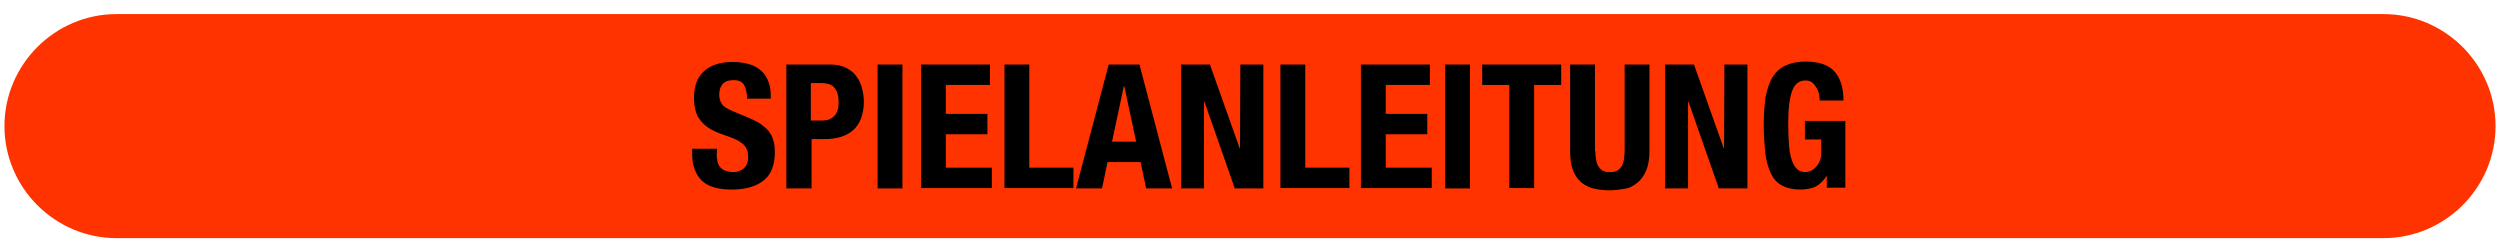 <?xml version="1.0" encoding="utf-8"?>
<!-- Generator: Adobe Illustrator 25.4.1, SVG Export Plug-In . SVG Version: 6.00 Build 0)  -->
<svg version="1.1" id="レイヤー_1" xmlns="http://www.w3.org/2000/svg" xmlns:xlink="http://www.w3.org/1999/xlink" x="0px"
	 y="0px" viewBox="0 0 674 68" style="enable-background:new 0 0 674 68;" xml:space="preserve">
<style type="text/css">
	.st0{fill:#FF3300;}
</style>
<path class="st0" d="M642.6,64.2H31.4C14.8,64.2,1.2,50.6,1.2,34l0,0c0-16.6,13.6-30.2,30.2-30.2h611.2c16.6,0,30.2,13.6,30.2,30.2
	l0,0C672.8,50.6,659.2,64.2,642.6,64.2z"/>
<g>
	<path d="M193.2,41.3c0,0.8,0.1,1.5,0.2,2.1c0.1,0.6,0.4,1.2,0.7,1.6c0.3,0.4,0.8,0.8,1.4,1c0.6,0.2,1.3,0.4,2.2,0.4
		c1,0,2-0.3,2.8-1c0.8-0.7,1.2-1.7,1.2-3.1c0-0.7-0.1-1.4-0.3-1.9c-0.2-0.5-0.5-1-1-1.5c-0.5-0.4-1.1-0.8-1.8-1.2
		c-0.8-0.4-1.7-0.7-2.8-1.1c-1.5-0.5-2.8-1-3.9-1.6c-1.1-0.6-2-1.3-2.7-2.1c-0.7-0.8-1.3-1.7-1.6-2.8c-0.3-1-0.5-2.2-0.5-3.6
		c0-3.3,0.9-5.8,2.8-7.4c1.8-1.6,4.4-2.4,7.6-2.4c1.5,0,2.9,0.2,4.1,0.5c1.3,0.3,2.4,0.9,3.3,1.6c0.9,0.7,1.6,1.7,2.1,2.8
		c0.5,1.1,0.8,2.5,0.8,4.1v0.9h-6.4c0-1.6-0.3-2.8-0.8-3.7s-1.5-1.3-2.8-1.3c-0.7,0-1.4,0.1-1.9,0.3c-0.5,0.2-0.9,0.5-1.2,0.9
		c-0.3,0.4-0.5,0.8-0.6,1.2c-0.1,0.5-0.2,1-0.2,1.4c0,1,0.2,1.9,0.7,2.6c0.4,0.7,1.4,1.3,2.8,1.9l5.2,2.2c1.3,0.6,2.3,1.1,3.1,1.8
		c0.8,0.6,1.5,1.3,1.9,2c0.5,0.7,0.8,1.5,1,2.3c0.2,0.8,0.3,1.8,0.3,2.8c0,3.5-1,6.1-3.1,7.7c-2,1.6-4.9,2.4-8.5,2.4
		c-3.8,0-6.5-0.8-8.2-2.5c-1.6-1.7-2.5-4-2.5-7.1v-1.4h6.7V41.3z"/>
	<path d="M223.8,17.4c1.7,0,3.2,0.3,4.3,0.9c1.2,0.6,2.1,1.3,2.8,2.3c0.7,0.9,1.2,2,1.5,3.2c0.3,1.2,0.5,2.4,0.5,3.7
		c0,1.7-0.3,3.2-0.8,4.5c-0.5,1.3-1.2,2.3-2.1,3.1c-0.9,0.8-2,1.4-3.3,1.8c-1.3,0.4-2.8,0.6-4.3,0.6h-3.6v13.3H212V17.4H223.8z
		 M221.7,32.5c1.3,0,2.4-0.4,3.2-1.2c0.8-0.8,1.2-2.1,1.2-3.8c0-1.7-0.4-3-1.1-3.8c-0.7-0.9-1.9-1.3-3.6-1.3h-2.8v10.1H221.7z"/>
	<path d="M236.6,17.4h6.7v33.4h-6.7V17.4z"/>
	<path d="M266.9,22.9H255v7.8h11.2v5.5H255v9h12.4v5.5h-19.1V17.4h18.6V22.9z"/>
	<path d="M270.8,17.4h6.7v27.8h11.9v5.5h-18.6V17.4z"/>
	<path d="M307.2,17.4l8.8,33.4h-7l-1.5-7.1h-8.9l-1.5,7.1h-7l8.8-33.4H307.2z M306.3,38.2l-3.2-15H303l-3.2,15H306.3z"/>
	<path d="M334.3,40.2L334.3,40.2l0.1-22.8h6.2v33.4h-7.7l-8.2-23.4h-0.1v23.4h-6.2V17.4h7.8L334.3,40.2z"/>
	<path d="M345.2,17.4h6.7v27.8h11.9v5.5h-18.6V17.4z"/>
	<path d="M385.5,22.9h-11.9v7.8h11.2v5.5h-11.2v9h12.4v5.5h-19.1V17.4h18.6V22.9z"/>
	<path d="M389.6,17.4h6.7v33.4h-6.7V17.4z"/>
	<path d="M420.9,22.9h-7.3v27.8h-6.7V22.9h-7.3v-5.5h21.3V22.9z"/>
	<path d="M430.1,40.7c0,0.8,0.1,1.6,0.2,2.3c0.1,0.7,0.3,1.3,0.6,1.8c0.3,0.5,0.7,0.9,1.2,1.2s1.2,0.4,1.9,0.4c0.8,0,1.5-0.1,2-0.4
		c0.5-0.3,0.9-0.7,1.2-1.2c0.3-0.5,0.5-1.1,0.6-1.8c0.1-0.7,0.2-1.5,0.2-2.3V17.4h6.7v23.3c0,2.1-0.3,3.9-0.9,5.3
		c-0.6,1.4-1.4,2.5-2.4,3.3c-1,0.8-2.1,1.4-3.4,1.6s-2.6,0.4-4,0.4c-1.4,0-2.7-0.1-4-0.4c-1.3-0.2-2.4-0.8-3.4-1.5
		c-1-0.8-1.8-1.8-2.4-3.2c-0.6-1.4-0.9-3.2-0.9-5.5V17.4h6.7V40.7z"/>
	<path d="M464.8,40.2L464.8,40.2l0.1-22.8h6.2v33.4h-7.7l-8.2-23.4h-0.1v23.4h-6.2V17.4h7.8L464.8,40.2z"/>
	<path d="M490.4,25.4c-0.1-0.7-0.4-1.3-0.7-1.8s-0.7-1-1.2-1.4c-0.5-0.4-1.1-0.5-1.8-0.5c-1.6,0-2.8,0.9-3.5,2.7
		c-0.7,1.8-1.1,4.8-1.1,9c0,2,0.1,3.8,0.2,5.4c0.1,1.6,0.3,3,0.7,4.1c0.3,1.1,0.8,2,1.4,2.6s1.4,0.9,2.4,0.9c0.4,0,0.8-0.1,1.3-0.3
		c0.5-0.2,0.9-0.5,1.4-1s0.8-1,1.1-1.7c0.3-0.7,0.4-1.5,0.4-2.4v-3.4h-4.4v-5h10.9v18h-5v-3.1h-0.1c-0.8,1.3-1.8,2.2-2.9,2.8
		c-1.1,0.5-2.5,0.8-4.1,0.8c-2.1,0-3.7-0.4-5-1.1c-1.3-0.7-2.3-1.8-3-3.3c-0.7-1.5-1.2-3.3-1.5-5.5c-0.2-2.2-0.4-4.7-0.4-7.6
		c0-2.8,0.2-5.3,0.5-7.4c0.4-2.1,1-3.9,1.8-5.3c0.9-1.4,2-2.5,3.5-3.2s3.2-1.1,5.4-1.1c3.7,0,6.3,0.9,7.9,2.7
		c1.6,1.8,2.4,4.4,2.4,7.8h-6.4C490.6,26.7,490.5,26,490.4,25.4z"/>
</g>
</svg>
